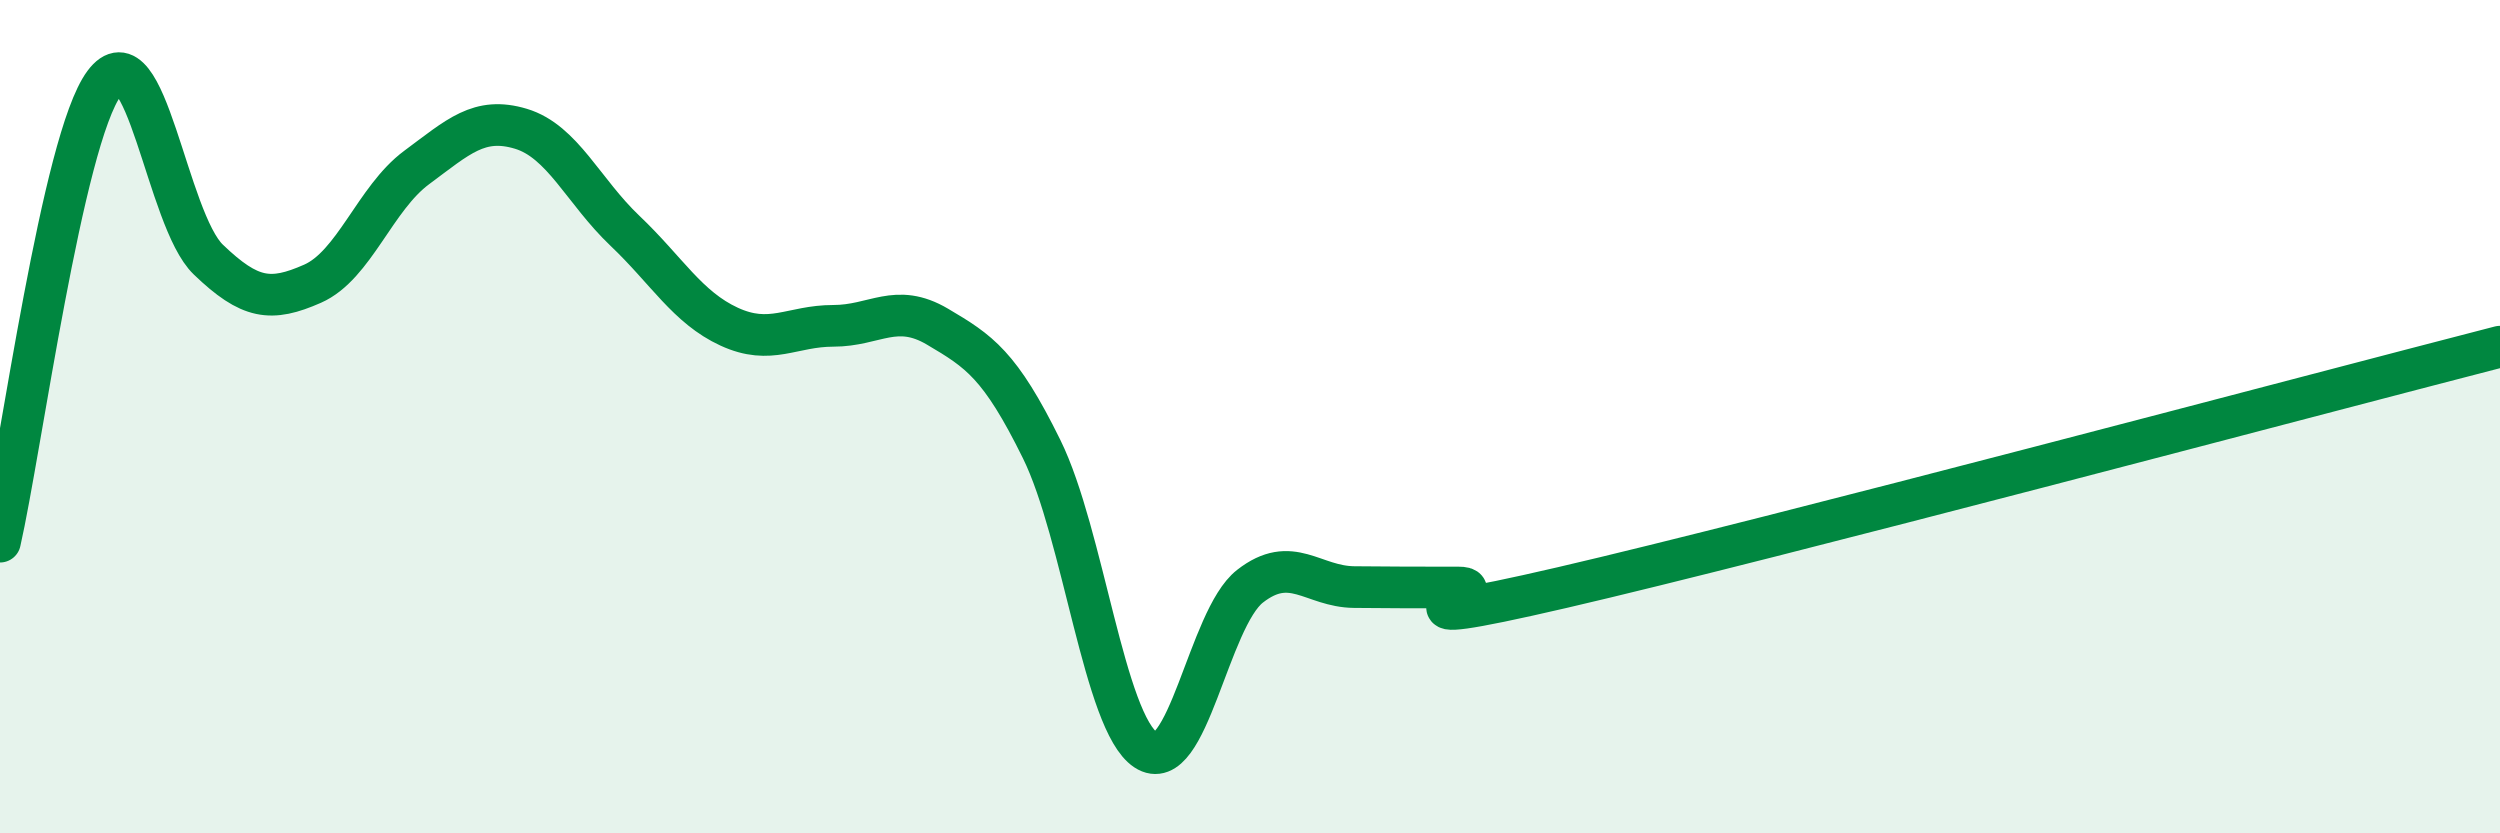 
    <svg width="60" height="20" viewBox="0 0 60 20" xmlns="http://www.w3.org/2000/svg">
      <path
        d="M 0,13 C 0.5,10.8 1.5,3.35 2.5,2 C 3.5,0.65 4,5.27 5,6.23 C 6,7.19 6.5,7.25 7.5,6.81 C 8.5,6.37 9,4.76 10,4.02 C 11,3.28 11.5,2.79 12.5,3.09 C 13.5,3.39 14,4.59 15,5.54 C 16,6.49 16.5,7.38 17.5,7.84 C 18.5,8.3 19,7.82 20,7.82 C 21,7.82 21.5,7.25 22.5,7.84 C 23.5,8.43 24,8.75 25,10.78 C 26,12.81 26.5,17.34 27.5,18 C 28.5,18.66 29,14.85 30,14.07 C 31,13.29 31.5,14.08 32.5,14.09 C 33.5,14.1 34,14.1 35,14.1 C 36,14.1 32.5,15.26 37.5,14.1 C 42.5,12.94 55.5,9.48 60,8.32L60 20L0 20Z"
        fill="#008740"
        opacity="0.1"
        stroke-linecap="round"
        stroke-linejoin="round"
      />
      <path
        d="M 0,13 C 0.5,10.8 1.5,3.35 2.5,2 C 3.5,0.65 4,5.27 5,6.23 C 6,7.19 6.5,7.25 7.5,6.81 C 8.5,6.37 9,4.76 10,4.02 C 11,3.28 11.5,2.79 12.5,3.09 C 13.5,3.39 14,4.59 15,5.54 C 16,6.49 16.5,7.38 17.5,7.84 C 18.5,8.3 19,7.82 20,7.82 C 21,7.82 21.5,7.25 22.5,7.84 C 23.5,8.43 24,8.75 25,10.78 C 26,12.81 26.5,17.34 27.5,18 C 28.5,18.66 29,14.85 30,14.07 C 31,13.29 31.5,14.08 32.5,14.09 C 33.5,14.1 34,14.1 35,14.1 C 36,14.1 32.5,15.26 37.5,14.1 C 42.5,12.94 55.5,9.48 60,8.32"
        stroke="#008740"
        stroke-width="1"
        fill="none"
        stroke-linecap="round"
        stroke-linejoin="round"
      />
    </svg>
  